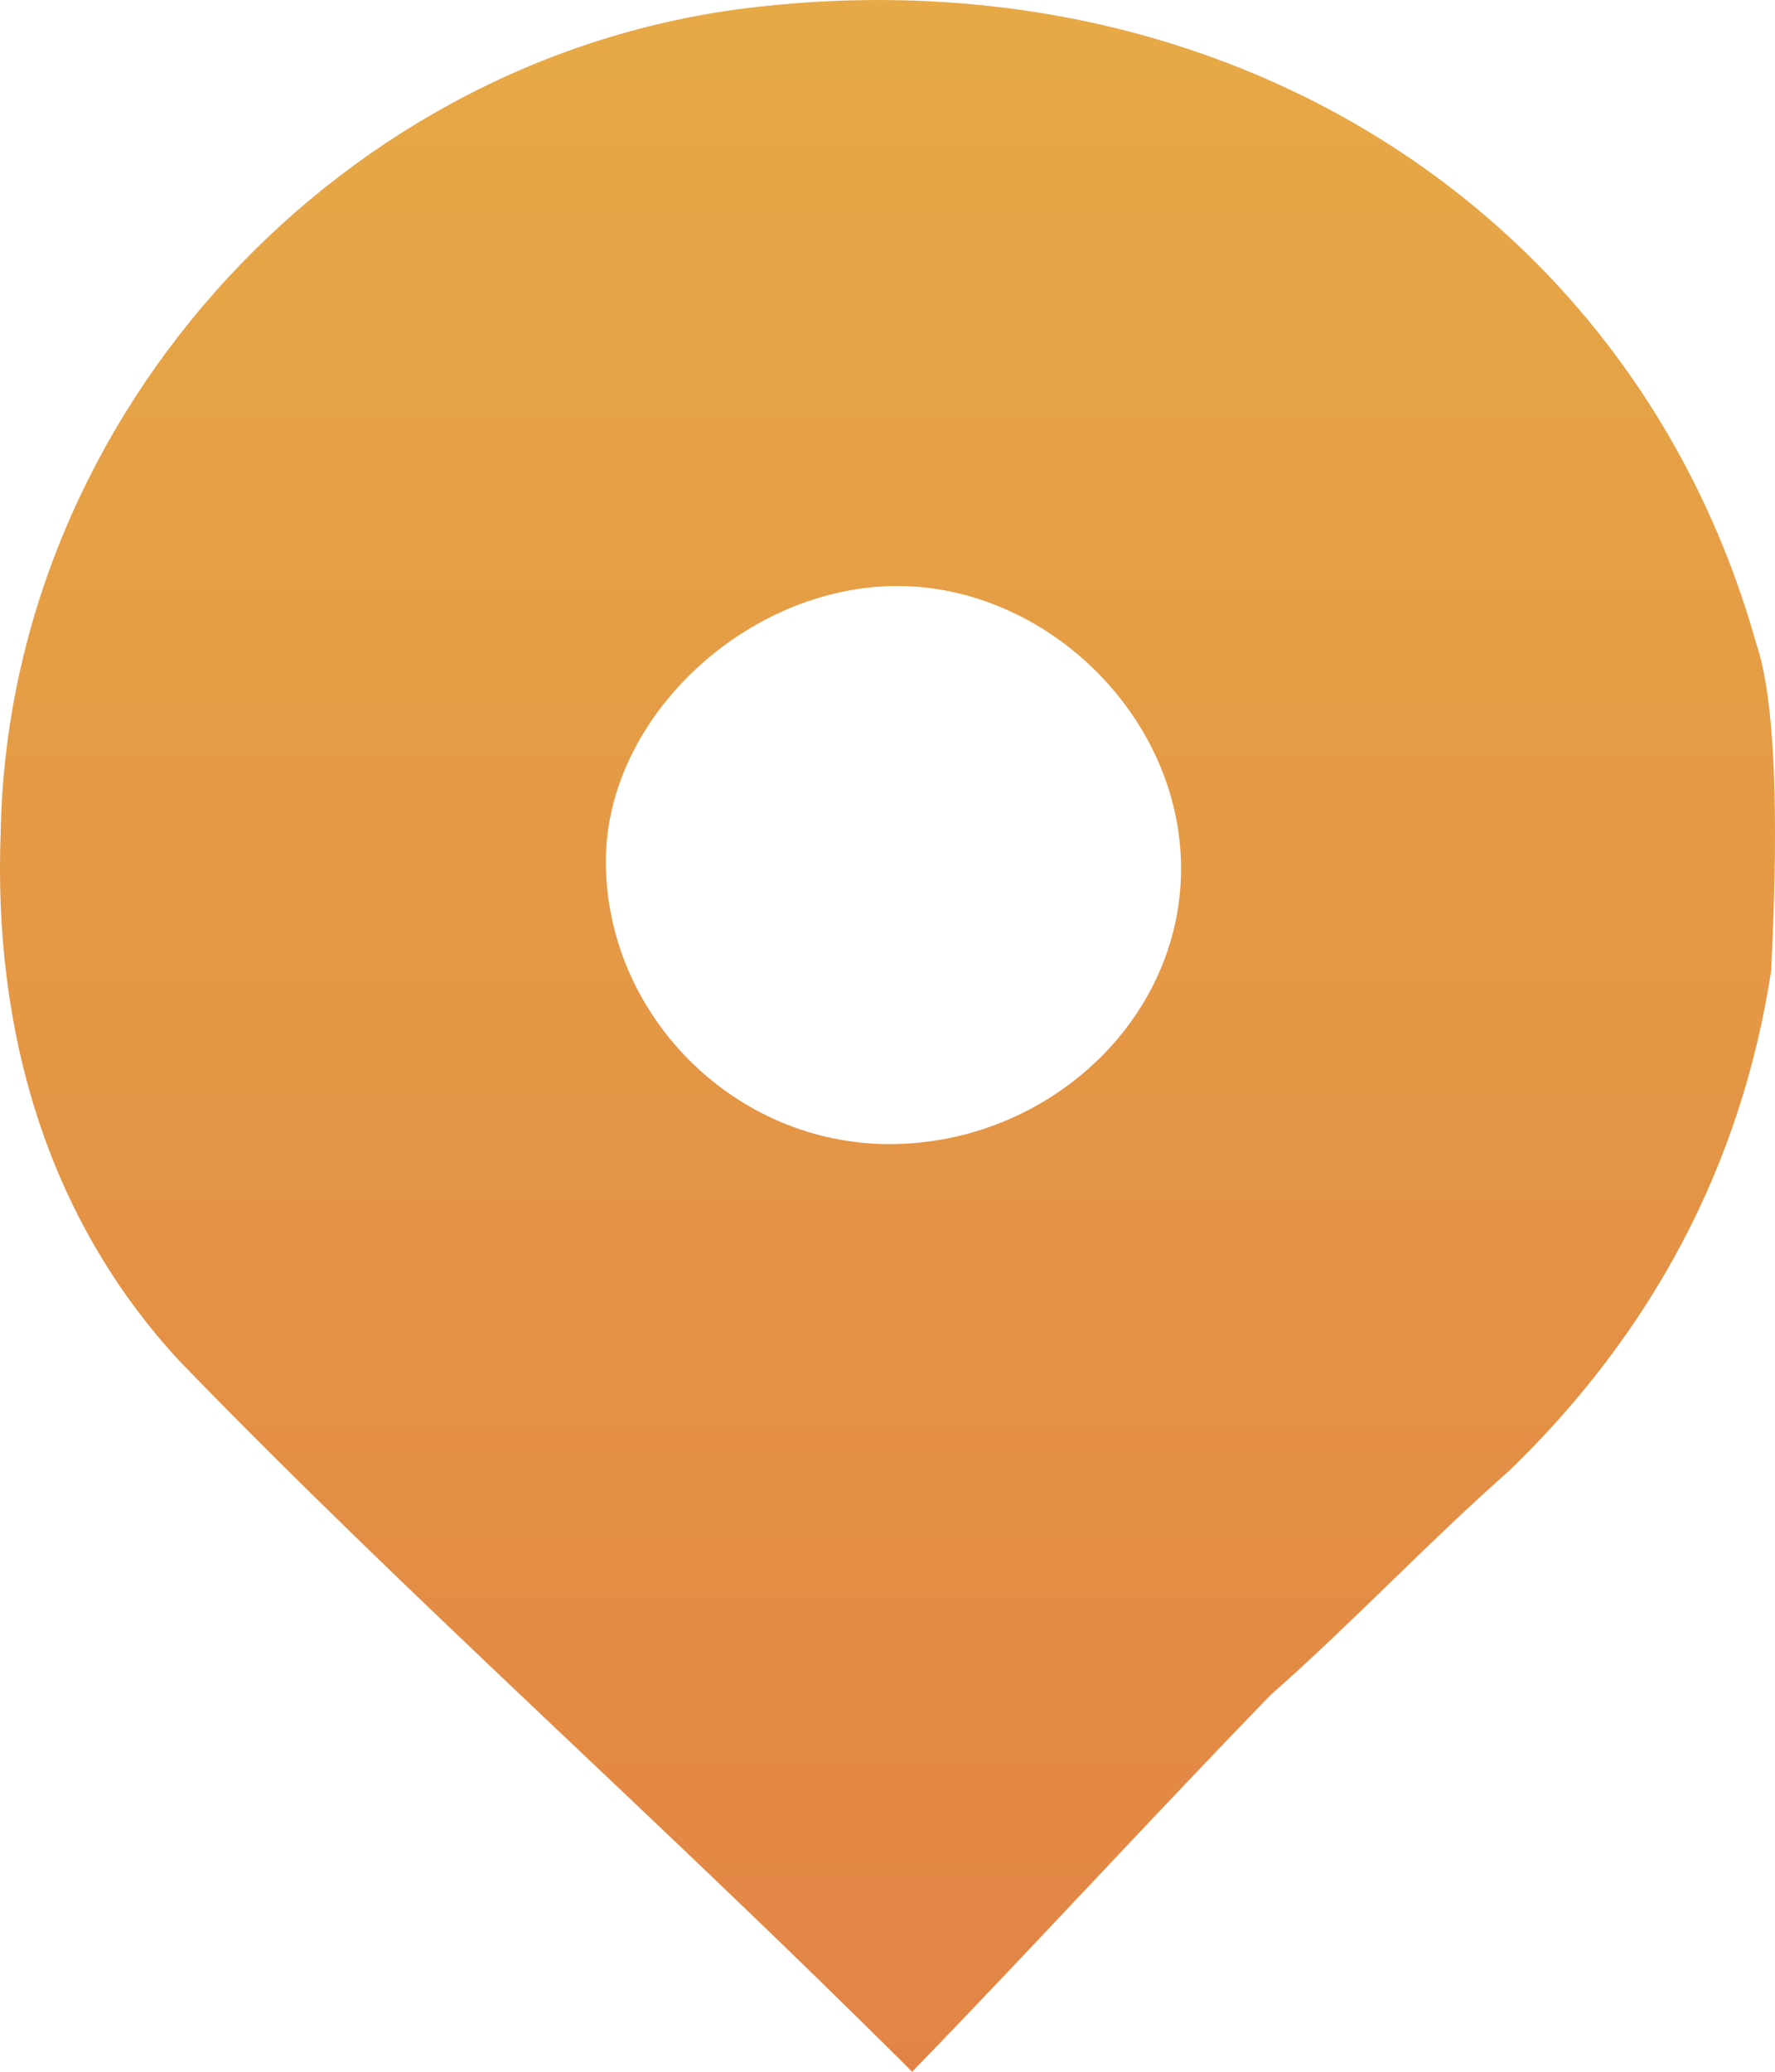 <?xml version="1.0" encoding="UTF-8"?> <svg xmlns="http://www.w3.org/2000/svg" width="18" height="21" viewBox="0 0 18 21" fill="none"> <path d="M17.962 9.834C17.659 11.817 16.75 13.507 15.31 14.903C14.477 15.637 13.72 16.445 12.886 17.18C11.674 18.429 10.462 19.751 9.25 21C6.674 18.429 4.174 16.225 1.825 13.801C0.462 12.332 -0.069 10.422 0.007 8.438C0.083 4.177 3.492 0.504 7.735 0.064C12.507 -0.451 16.598 2.194 17.811 6.528C18.114 7.41 17.962 9.687 17.962 9.834ZM9.022 11.597C10.613 11.597 11.977 10.348 11.977 8.805C11.977 7.263 10.613 5.94 9.098 5.94C7.583 5.94 6.144 7.263 6.144 8.732C6.144 10.275 7.432 11.597 9.022 11.597Z" fill="url(#paint0_linear_19_39)"></path> <defs> <linearGradient id="paint0_linear_19_39" x1="9" y1="0" x2="9" y2="21" gradientUnits="userSpaceOnUse"> <stop stop-color="#E7A946"></stop> <stop offset="1" stop-color="#E28445"></stop> </linearGradient> </defs> </svg> 